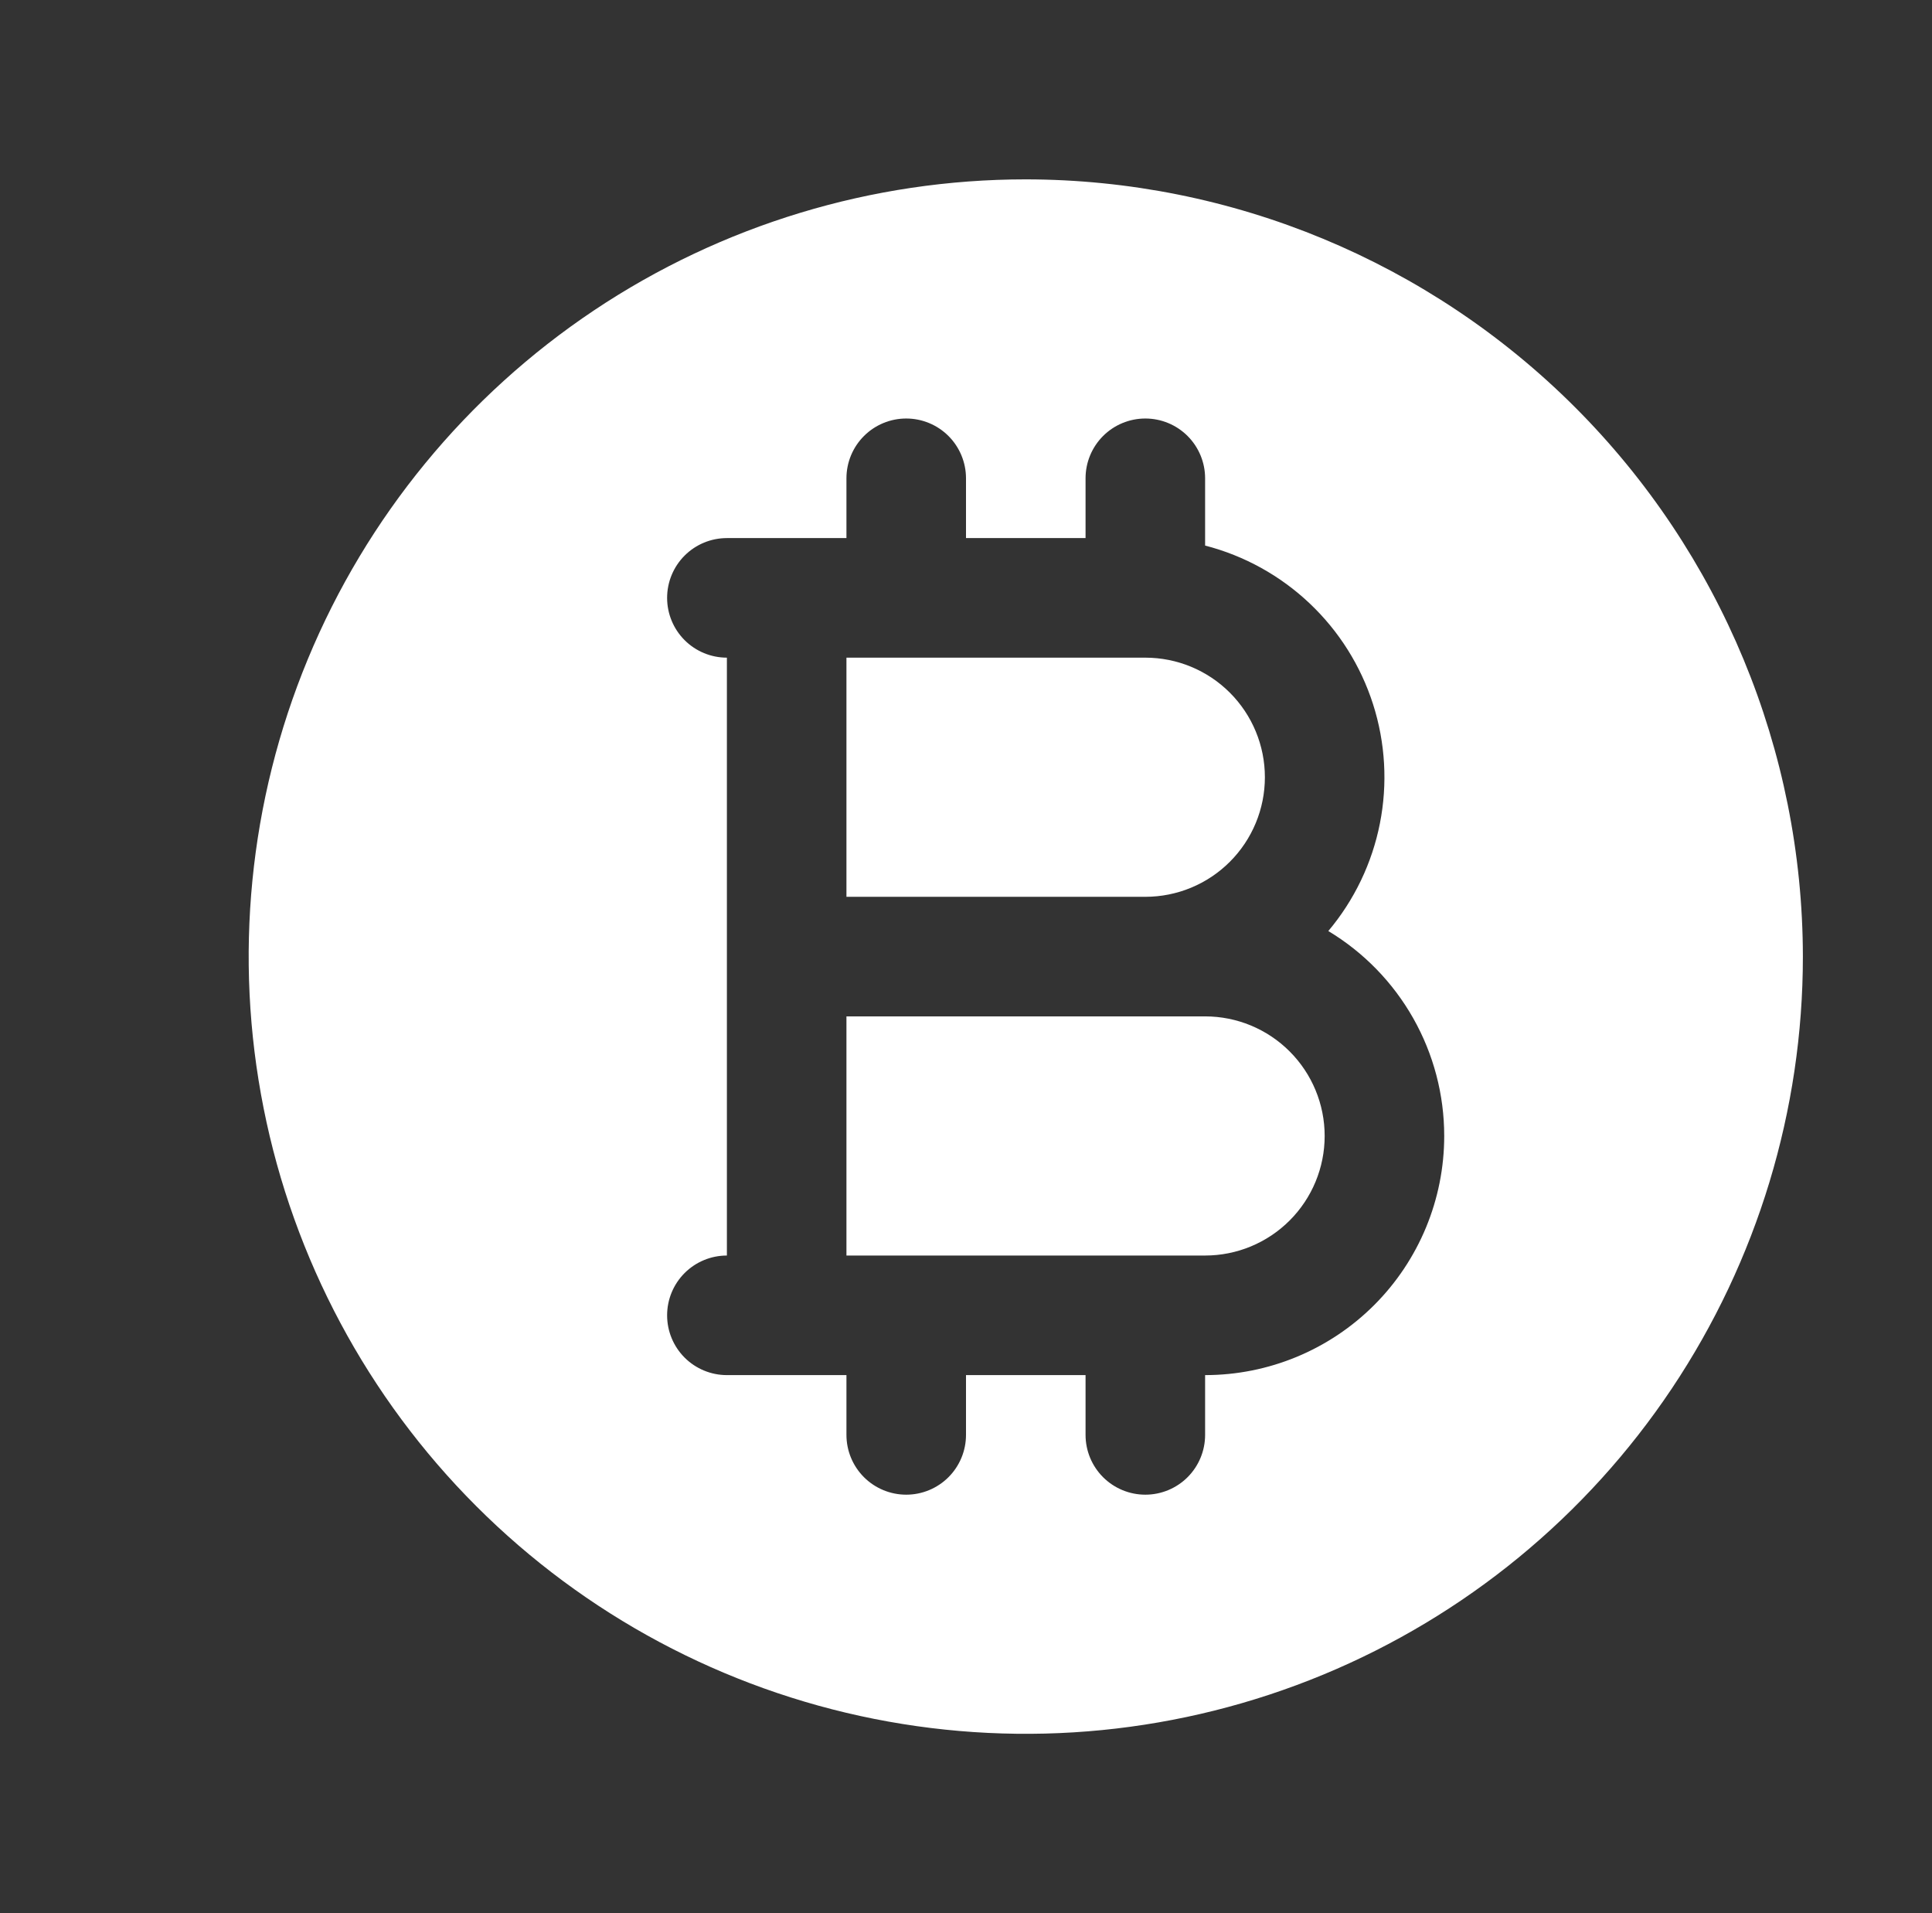 <svg width="101" height="100" viewBox="0 0 101 100" fill="none" xmlns="http://www.w3.org/2000/svg">
<rect x="0" y="0" width="101" height="100" fill="#333333" stroke="none"/>
<path d="M69.25 59.375C69.25 61.033 68.591 62.622 67.419 63.794C66.247 64.966 64.658 65.625 63 65.625H44.25V53.125H63C64.658 53.125 66.247 53.783 67.419 54.956C68.591 56.128 69.25 57.717 69.25 59.375ZM94.25 50C94.25 58.035 91.867 65.889 87.403 72.57C82.939 79.251 76.595 84.458 69.171 87.533C61.748 90.607 53.58 91.412 45.7 89.844C37.819 88.277 30.58 84.408 24.899 78.726C19.217 73.045 15.348 65.806 13.781 57.925C12.213 50.045 13.018 41.877 16.092 34.453C19.167 27.03 24.374 20.686 31.055 16.221C37.736 11.758 45.59 9.375 53.625 9.375C64.396 9.386 74.722 13.67 82.339 21.286C89.955 28.903 94.239 39.229 94.25 50ZM75.5 59.375C75.5 57.219 74.942 55.099 73.88 53.222C72.818 51.346 71.289 49.775 69.441 48.664C70.801 47.047 71.729 45.112 72.138 43.039C72.547 40.967 72.424 38.825 71.781 36.812C71.138 34.8 69.995 32.983 68.459 31.533C66.924 30.082 65.046 29.044 63 28.516V25C63 24.171 62.671 23.376 62.085 22.79C61.499 22.204 60.704 21.875 59.875 21.875C59.046 21.875 58.251 22.204 57.665 22.79C57.079 23.376 56.75 24.171 56.75 25V28.125H50.5V25C50.5 24.171 50.171 23.376 49.585 22.79C48.999 22.204 48.204 21.875 47.375 21.875C46.546 21.875 45.751 22.204 45.165 22.79C44.579 23.376 44.25 24.171 44.25 25V28.125H38C37.171 28.125 36.376 28.454 35.79 29.04C35.204 29.626 34.875 30.421 34.875 31.25C34.875 32.079 35.204 32.874 35.79 33.46C36.376 34.046 37.171 34.375 38 34.375V65.625C37.171 65.625 36.376 65.954 35.79 66.54C35.204 67.126 34.875 67.921 34.875 68.75C34.875 69.579 35.204 70.374 35.79 70.96C36.376 71.546 37.171 71.875 38 71.875H44.25V75C44.25 75.829 44.579 76.624 45.165 77.21C45.751 77.796 46.546 78.125 47.375 78.125C48.204 78.125 48.999 77.796 49.585 77.21C50.171 76.624 50.5 75.829 50.5 75V71.875H56.75V75C56.75 75.829 57.079 76.624 57.665 77.21C58.251 77.796 59.046 78.125 59.875 78.125C60.704 78.125 61.499 77.796 62.085 77.21C62.671 76.624 63 75.829 63 75V71.875C66.315 71.875 69.495 70.558 71.839 68.214C74.183 65.87 75.5 62.69 75.5 59.375ZM66.125 40.625C66.125 38.967 65.466 37.378 64.294 36.206C63.122 35.033 61.533 34.375 59.875 34.375H44.25V46.875H59.875C61.533 46.875 63.122 46.217 64.294 45.044C65.466 43.872 66.125 42.283 66.125 40.625Z" fill="white"/>
</svg>
